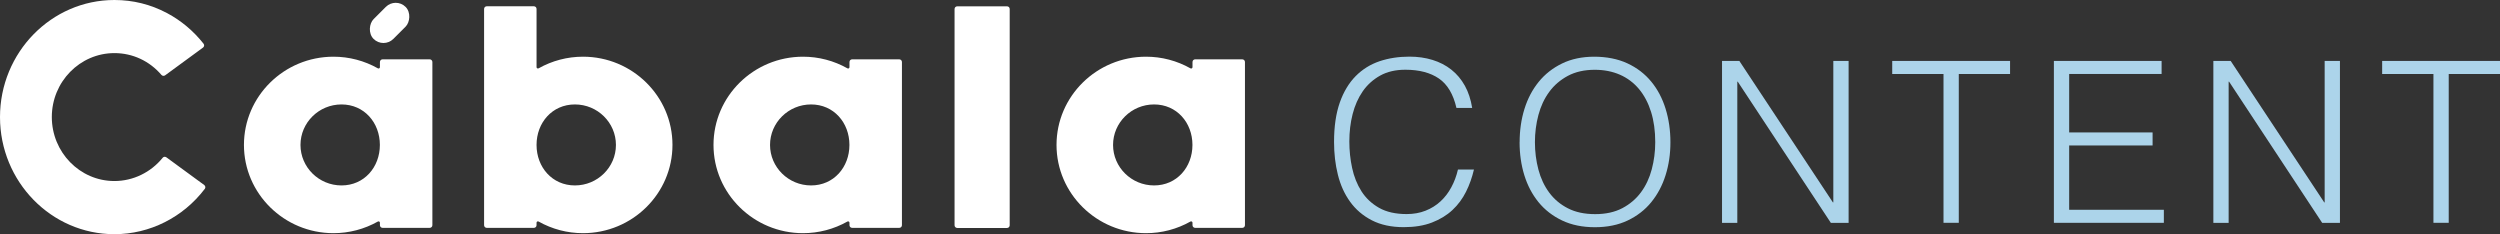 <svg xmlns="http://www.w3.org/2000/svg" id="Capa_2" viewBox="0 0 466.08 43.66"><rect x="0" y="0" width="466.08" height="43.66" fill="#333333" stroke="none"/><defs><style>.cls-1{fill:#fff;}.cls-2{fill:#acd4ea;}</style></defs><g id="Capa_1-2"><g><g><path class="cls-1" d="M38.17,35.22c-4.03,5.3-10.25,8.44-16.84,8.44C9.57,43.66,0,33.87,0,21.83S9.57,0,21.33,0c3.46,0,6.76,.82,9.81,2.44,2.62,1.39,4.95,3.35,6.81,5.71,.18,.22,.13,.55-.1,.72l-7.06,5.17c-.22,.16-.52,.13-.7-.08-2.22-2.59-5.36-4.06-8.76-4.06-6.43,0-11.67,5.35-11.67,11.92s5.23,11.93,11.67,11.93c3.49,0,6.79-1.61,9-4.34,.17-.21,.47-.24,.69-.08l7.05,5.16c.23,.17,.29,.5,.11,.73Z"></path><path class="cls-1" d="M80.61,11.56v30.42c0,.28-.22,.5-.5,.5h-8.78c-.28,0-.5-.22-.5-.5v-.46c0-.19-.21-.31-.38-.22-2.52,1.42-5.36,2.17-8.28,2.17-9.2,0-16.69-7.38-16.69-16.45s7.48-16.45,16.69-16.45c2.92,0,5.76,.75,8.28,2.17,.17,.1,.38-.02,.38-.22v-.96c0-.28,.22-.5,.5-.5h8.78c.28,0,.5,.23,.5,.5Zm-9.79,15.46c0-4.16-2.93-7.55-7.15-7.55s-7.65,3.39-7.65,7.55,3.43,7.55,7.65,7.55,7.15-3.39,7.15-7.55Z"></path><path class="cls-1" d="M125.37,27.02c0,9.07-7.48,16.45-16.68,16.45-2.92,0-5.76-.75-8.28-2.17-.17-.09-.38,.02-.38,.22v.46c0,.28-.22,.5-.5,.5h-8.78c-.28,0-.5-.22-.5-.5V1.67c0-.28,.22-.5,.5-.5h8.78c.28,0,.5,.22,.5,.5V12.52c0,.19,.21,.31,.38,.22,2.52-1.42,5.36-2.17,8.28-2.17,9.2,0,16.68,7.38,16.68,16.45Zm-10.54,0c0-4.16-3.43-7.55-7.65-7.55s-7.15,3.39-7.15,7.55,2.93,7.55,7.15,7.55,7.65-3.39,7.65-7.55Z"></path><path class="cls-1" d="M168.15,11.56v30.42c0,.28-.22,.5-.5,.5h-8.78c-.28,0-.5-.22-.5-.5v-.46c0-.19-.21-.31-.38-.22-2.52,1.42-5.36,2.17-8.28,2.17-9.2,0-16.69-7.38-16.69-16.45s7.48-16.45,16.69-16.45c2.92,0,5.76,.75,8.28,2.17,.17,.1,.38-.02,.38-.22v-.96c0-.28,.22-.5,.5-.5h8.78c.28,0,.5,.23,.5,.5Zm-9.79,15.46c0-4.16-2.93-7.55-7.15-7.55s-7.65,3.39-7.65,7.55,3.43,7.55,7.65,7.55,7.15-3.39,7.15-7.55Z"></path><path class="cls-1" d="M188.24,1.68V42c0,.28-.22,.5-.5,.5h-9.28c-.28,0-.5-.23-.5-.5V1.68c0-.28,.22-.5,.5-.5h9.28c.28,0,.5,.22,.5,.5Z"></path><path class="cls-1" d="M232.1,11.56v30.42c0,.28-.22,.5-.5,.5h-8.78c-.28,0-.5-.22-.5-.5v-.46c0-.19-.21-.31-.38-.22-2.52,1.42-5.36,2.17-8.28,2.17-9.2,0-16.69-7.38-16.69-16.45s7.48-16.45,16.69-16.45c2.92,0,5.76,.75,8.28,2.17,.17,.1,.38-.02,.38-.22v-.96c0-.28,.22-.5,.5-.5h8.78c.28,0,.5,.23,.5,.5Zm-9.79,15.46c0-4.16-2.93-7.55-7.15-7.55s-7.65,3.39-7.65,7.55,3.43,7.55,7.65,7.55,7.15-3.39,7.15-7.55Z"></path></g><g><path class="cls-2" d="M271.53,20.13c-.59-2.57-1.68-4.4-3.27-5.49-1.59-1.09-3.68-1.64-6.25-1.64-1.82,0-3.38,.36-4.7,1.09-1.31,.73-2.4,1.71-3.25,2.93-.85,1.23-1.48,2.65-1.89,4.26-.41,1.61-.61,3.3-.61,5.09,0,1.68,.17,3.33,.52,4.95,.35,1.62,.93,3.07,1.74,4.34s1.9,2.3,3.27,3.08c1.37,.78,3.09,1.17,5.16,1.17,1.29,0,2.46-.21,3.52-.63s1.99-1,2.79-1.74c.8-.74,1.47-1.61,2.01-2.62,.55-1.01,.96-2.11,1.24-3.31h2.98c-.34,1.45-.82,2.83-1.47,4.13s-1.49,2.44-2.54,3.42-2.32,1.75-3.82,2.33-3.25,.86-5.26,.86c-2.32,0-4.3-.43-5.95-1.28-1.65-.85-3-2-4.05-3.46-1.05-1.45-1.81-3.14-2.28-5.05-.48-1.91-.71-3.95-.71-6.1,0-2.88,.36-5.32,1.07-7.34,.71-2.01,1.7-3.65,2.96-4.93,1.26-1.27,2.74-2.19,4.44-2.77,1.7-.57,3.56-.86,5.58-.86,1.54,0,2.97,.2,4.3,.61,1.33,.41,2.5,1.01,3.52,1.82,1.02,.81,1.86,1.81,2.52,3,.66,1.19,1.11,2.57,1.36,4.13h-2.93Z"></path><path class="cls-2" d="M283.31,26.5c0-2.21,.3-4.28,.9-6.2,.6-1.93,1.49-3.61,2.66-5.05,1.17-1.44,2.63-2.58,4.36-3.42,1.73-.84,3.73-1.26,5.99-1.26s4.41,.41,6.18,1.24c1.77,.82,3.26,1.96,4.44,3.4,1.19,1.44,2.08,3.13,2.68,5.07,.6,1.94,.9,4.02,.9,6.23s-.3,4.23-.9,6.14c-.6,1.92-1.49,3.59-2.66,5.03-1.17,1.44-2.64,2.58-4.4,3.42-1.76,.84-3.8,1.26-6.12,1.26s-4.36-.42-6.12-1.26c-1.76-.84-3.23-1.98-4.4-3.42-1.17-1.44-2.05-3.12-2.64-5.03-.59-1.91-.88-3.96-.88-6.14Zm14.09,13.42c1.96,0,3.64-.37,5.05-1.11,1.41-.74,2.57-1.73,3.48-2.96,.91-1.23,1.58-2.66,2.01-4.28,.43-1.62,.65-3.31,.65-5.07,0-2.1-.26-3.98-.78-5.64-.52-1.66-1.27-3.08-2.24-4.25-.98-1.17-2.17-2.07-3.56-2.68-1.4-.61-2.96-.92-4.7-.92-1.93,0-3.6,.38-5.01,1.13-1.41,.76-2.57,1.75-3.48,3-.91,1.24-1.58,2.68-2.01,4.3-.43,1.62-.65,3.31-.65,5.07s.22,3.49,.65,5.11c.43,1.62,1.1,3.05,2.01,4.28,.91,1.23,2.07,2.21,3.48,2.93,1.41,.73,3.11,1.09,5.09,1.09Z"></path><path class="cls-2" d="M323.97,15.22h-.08v26.33h-2.85V11.36h3.23l17.44,26.37h.08V11.36h2.85v30.19h-3.31l-17.36-26.33Z"></path><path class="cls-2" d="M352.77,11.36h21.97v2.43h-9.56v27.75h-2.85V13.79h-9.56v-2.43Z"></path><path class="cls-2" d="M382.91,41.55V11.36h20.08v2.43h-17.23v10.9h15.55v2.43h-15.55v11.99h17.65v2.43h-20.5Z"></path><path class="cls-2" d="M415.57,15.22h-.08v26.33h-2.85V11.36h3.23l17.44,26.37h.08V11.36h2.85v30.19h-3.31l-17.36-26.33Z"></path><path class="cls-2" d="M444.11,11.36h21.97v2.43h-9.56v27.75h-2.85V13.79h-9.56v-2.43Z"></path></g><rect class="cls-1" x="70.03" y=".05" width="5.21" height="8.44" rx="2.61" ry="2.61" transform="translate(24.29 -50.11) rotate(45)"></rect></g></g></svg>